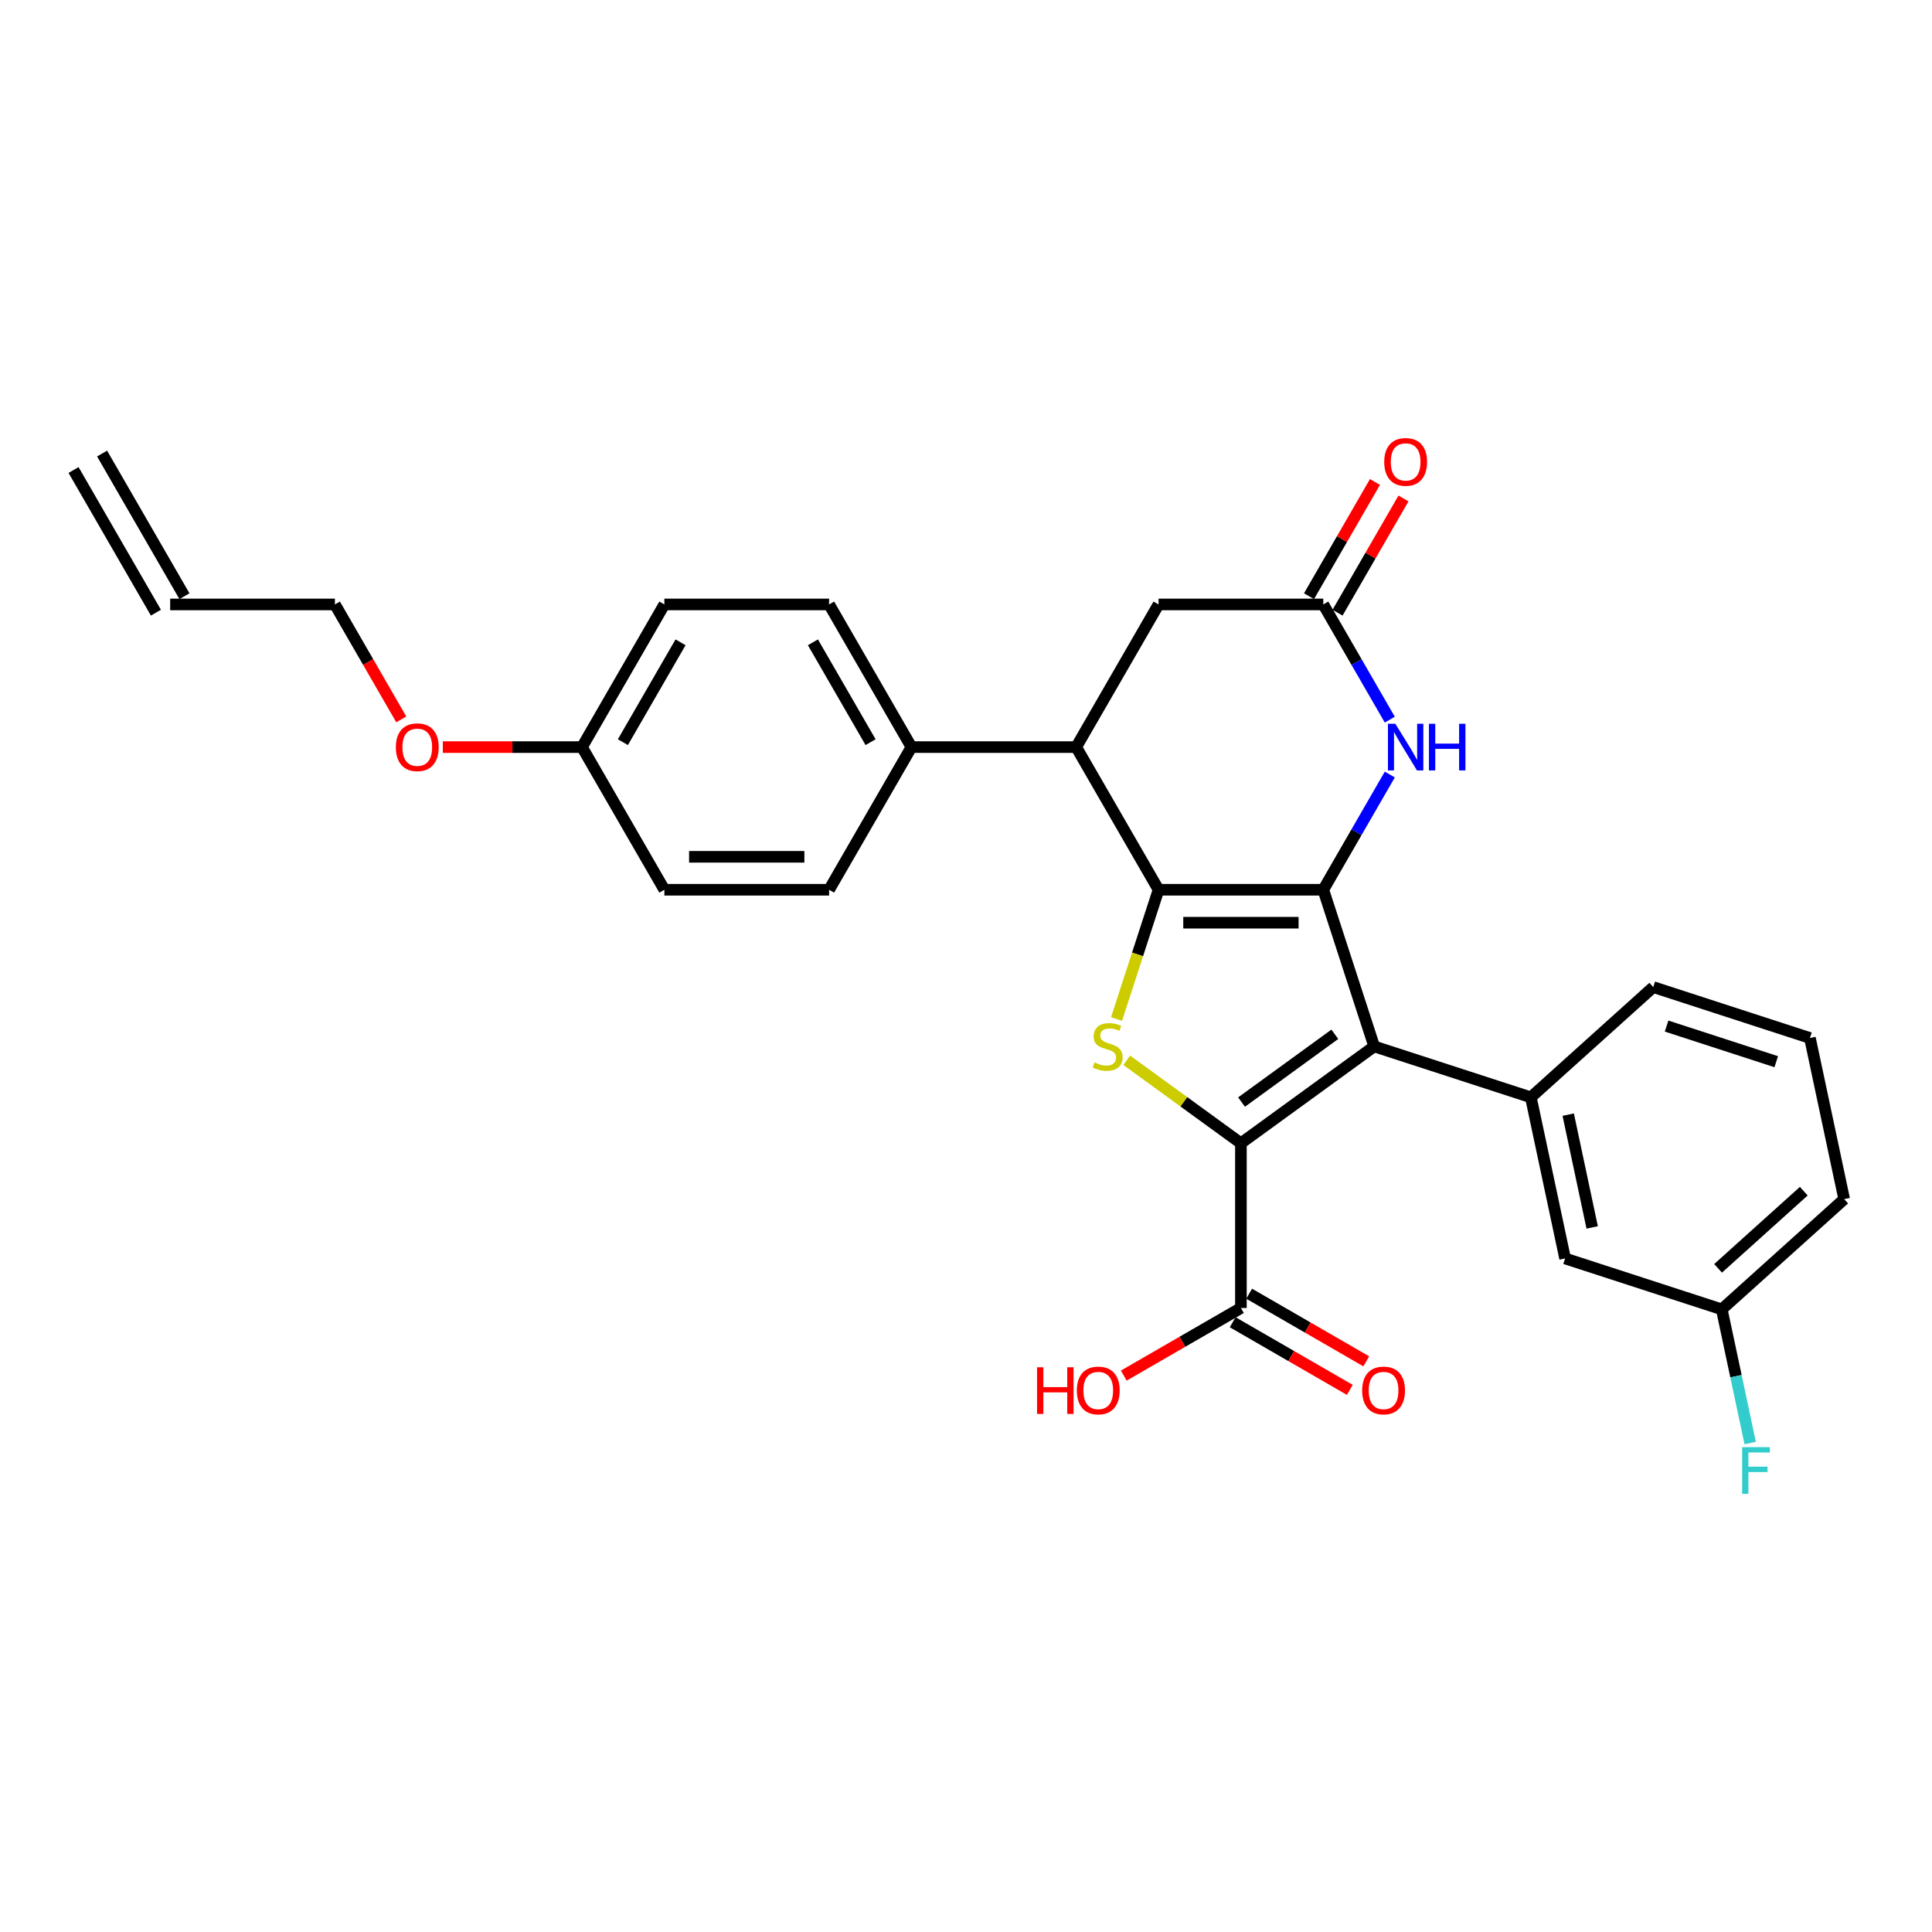 <?xml version='1.0' encoding='iso-8859-1'?>
<svg version='1.1' baseProfile='full'
              xmlns='http://www.w3.org/2000/svg'
                      xmlns:rdkit='http://www.rdkit.org/xml'
                      xmlns:xlink='http://www.w3.org/1999/xlink'
                  xml:space='preserve'
width='1000px' height='1000px' viewBox='0 0 1000 1000'>
<!-- END OF HEADER -->
<rect style='opacity:1.0;fill:#FFFFFF;stroke:none' width='1000' height='1000' x='0' y='0'> </rect>
<path class='bond-0' d='M 684.928,460.536 L 599.665,460.536' style='fill:none;fill-rule:evenodd;stroke:#000000;stroke-width:6px;stroke-linecap:butt;stroke-linejoin:miter;stroke-opacity:1' />
<path class='bond-0' d='M 672.138,477.588 L 612.454,477.588' style='fill:none;fill-rule:evenodd;stroke:#000000;stroke-width:6px;stroke-linecap:butt;stroke-linejoin:miter;stroke-opacity:1' />
<path class='bond-1' d='M 684.928,460.536 L 711.275,541.626' style='fill:none;fill-rule:evenodd;stroke:#000000;stroke-width:6px;stroke-linecap:butt;stroke-linejoin:miter;stroke-opacity:1' />
<path class='bond-4' d='M 684.928,460.536 L 702.143,430.718' style='fill:none;fill-rule:evenodd;stroke:#000000;stroke-width:6px;stroke-linecap:butt;stroke-linejoin:miter;stroke-opacity:1' />
<path class='bond-4' d='M 702.143,430.718 L 719.358,400.9' style='fill:none;fill-rule:evenodd;stroke:#0000FF;stroke-width:6px;stroke-linecap:butt;stroke-linejoin:miter;stroke-opacity:1' />
<path class='bond-3' d='M 599.665,460.536 L 588.793,493.995' style='fill:none;fill-rule:evenodd;stroke:#000000;stroke-width:6px;stroke-linecap:butt;stroke-linejoin:miter;stroke-opacity:1' />
<path class='bond-3' d='M 588.793,493.995 L 577.921,527.455' style='fill:none;fill-rule:evenodd;stroke:#CCCC00;stroke-width:6px;stroke-linecap:butt;stroke-linejoin:miter;stroke-opacity:1' />
<path class='bond-5' d='M 599.665,460.536 L 557.033,386.696' style='fill:none;fill-rule:evenodd;stroke:#000000;stroke-width:6px;stroke-linecap:butt;stroke-linejoin:miter;stroke-opacity:1' />
<path class='bond-2' d='M 711.275,541.626 L 642.296,591.742' style='fill:none;fill-rule:evenodd;stroke:#000000;stroke-width:6px;stroke-linecap:butt;stroke-linejoin:miter;stroke-opacity:1' />
<path class='bond-2' d='M 690.905,535.347 L 642.62,570.429' style='fill:none;fill-rule:evenodd;stroke:#000000;stroke-width:6px;stroke-linecap:butt;stroke-linejoin:miter;stroke-opacity:1' />
<path class='bond-6' d='M 711.275,541.626 L 792.365,567.973' style='fill:none;fill-rule:evenodd;stroke:#000000;stroke-width:6px;stroke-linecap:butt;stroke-linejoin:miter;stroke-opacity:1' />
<path class='bond-8' d='M 642.296,591.742 L 642.296,677.005' style='fill:none;fill-rule:evenodd;stroke:#000000;stroke-width:6px;stroke-linecap:butt;stroke-linejoin:miter;stroke-opacity:1' />
<path class='bond-29' d='M 642.296,591.742 L 612.743,570.271' style='fill:none;fill-rule:evenodd;stroke:#000000;stroke-width:6px;stroke-linecap:butt;stroke-linejoin:miter;stroke-opacity:1' />
<path class='bond-29' d='M 612.743,570.271 L 583.19,548.799' style='fill:none;fill-rule:evenodd;stroke:#CCCC00;stroke-width:6px;stroke-linecap:butt;stroke-linejoin:miter;stroke-opacity:1' />
<path class='bond-7' d='M 719.358,372.491 L 702.143,342.673' style='fill:none;fill-rule:evenodd;stroke:#0000FF;stroke-width:6px;stroke-linecap:butt;stroke-linejoin:miter;stroke-opacity:1' />
<path class='bond-7' d='M 702.143,342.673 L 684.928,312.856' style='fill:none;fill-rule:evenodd;stroke:#000000;stroke-width:6px;stroke-linecap:butt;stroke-linejoin:miter;stroke-opacity:1' />
<path class='bond-10' d='M 557.033,386.696 L 471.77,386.696' style='fill:none;fill-rule:evenodd;stroke:#000000;stroke-width:6px;stroke-linecap:butt;stroke-linejoin:miter;stroke-opacity:1' />
<path class='bond-30' d='M 557.033,386.696 L 599.665,312.856' style='fill:none;fill-rule:evenodd;stroke:#000000;stroke-width:6px;stroke-linecap:butt;stroke-linejoin:miter;stroke-opacity:1' />
<path class='bond-11' d='M 792.365,567.973 L 810.093,651.373' style='fill:none;fill-rule:evenodd;stroke:#000000;stroke-width:6px;stroke-linecap:butt;stroke-linejoin:miter;stroke-opacity:1' />
<path class='bond-11' d='M 811.704,576.938 L 824.114,635.318' style='fill:none;fill-rule:evenodd;stroke:#000000;stroke-width:6px;stroke-linecap:butt;stroke-linejoin:miter;stroke-opacity:1' />
<path class='bond-23' d='M 792.365,567.973 L 855.728,510.921' style='fill:none;fill-rule:evenodd;stroke:#000000;stroke-width:6px;stroke-linecap:butt;stroke-linejoin:miter;stroke-opacity:1' />
<path class='bond-9' d='M 684.928,312.856 L 599.665,312.856' style='fill:none;fill-rule:evenodd;stroke:#000000;stroke-width:6px;stroke-linecap:butt;stroke-linejoin:miter;stroke-opacity:1' />
<path class='bond-12' d='M 692.312,317.119 L 709.379,287.557' style='fill:none;fill-rule:evenodd;stroke:#000000;stroke-width:6px;stroke-linecap:butt;stroke-linejoin:miter;stroke-opacity:1' />
<path class='bond-12' d='M 709.379,287.557 L 726.447,257.995' style='fill:none;fill-rule:evenodd;stroke:#FF0000;stroke-width:6px;stroke-linecap:butt;stroke-linejoin:miter;stroke-opacity:1' />
<path class='bond-12' d='M 677.544,308.592 L 694.611,279.031' style='fill:none;fill-rule:evenodd;stroke:#000000;stroke-width:6px;stroke-linecap:butt;stroke-linejoin:miter;stroke-opacity:1' />
<path class='bond-12' d='M 694.611,279.031 L 711.679,249.469' style='fill:none;fill-rule:evenodd;stroke:#FF0000;stroke-width:6px;stroke-linecap:butt;stroke-linejoin:miter;stroke-opacity:1' />
<path class='bond-13' d='M 638.033,684.389 L 668.345,701.89' style='fill:none;fill-rule:evenodd;stroke:#000000;stroke-width:6px;stroke-linecap:butt;stroke-linejoin:miter;stroke-opacity:1' />
<path class='bond-13' d='M 668.345,701.89 L 698.657,719.39' style='fill:none;fill-rule:evenodd;stroke:#FF0000;stroke-width:6px;stroke-linecap:butt;stroke-linejoin:miter;stroke-opacity:1' />
<path class='bond-13' d='M 646.559,669.621 L 676.871,687.122' style='fill:none;fill-rule:evenodd;stroke:#000000;stroke-width:6px;stroke-linecap:butt;stroke-linejoin:miter;stroke-opacity:1' />
<path class='bond-13' d='M 676.871,687.122 L 707.184,704.622' style='fill:none;fill-rule:evenodd;stroke:#FF0000;stroke-width:6px;stroke-linecap:butt;stroke-linejoin:miter;stroke-opacity:1' />
<path class='bond-18' d='M 642.296,677.005 L 611.984,694.506' style='fill:none;fill-rule:evenodd;stroke:#000000;stroke-width:6px;stroke-linecap:butt;stroke-linejoin:miter;stroke-opacity:1' />
<path class='bond-18' d='M 611.984,694.506 L 581.672,712.006' style='fill:none;fill-rule:evenodd;stroke:#FF0000;stroke-width:6px;stroke-linecap:butt;stroke-linejoin:miter;stroke-opacity:1' />
<path class='bond-14' d='M 471.77,386.696 L 429.138,312.856' style='fill:none;fill-rule:evenodd;stroke:#000000;stroke-width:6px;stroke-linecap:butt;stroke-linejoin:miter;stroke-opacity:1' />
<path class='bond-14' d='M 450.607,384.146 L 420.765,332.458' style='fill:none;fill-rule:evenodd;stroke:#000000;stroke-width:6px;stroke-linecap:butt;stroke-linejoin:miter;stroke-opacity:1' />
<path class='bond-15' d='M 471.77,386.696 L 429.138,460.536' style='fill:none;fill-rule:evenodd;stroke:#000000;stroke-width:6px;stroke-linecap:butt;stroke-linejoin:miter;stroke-opacity:1' />
<path class='bond-19' d='M 810.093,651.373 L 891.183,677.721' style='fill:none;fill-rule:evenodd;stroke:#000000;stroke-width:6px;stroke-linecap:butt;stroke-linejoin:miter;stroke-opacity:1' />
<path class='bond-21' d='M 429.138,312.856 L 343.875,312.856' style='fill:none;fill-rule:evenodd;stroke:#000000;stroke-width:6px;stroke-linecap:butt;stroke-linejoin:miter;stroke-opacity:1' />
<path class='bond-22' d='M 429.138,460.536 L 343.875,460.536' style='fill:none;fill-rule:evenodd;stroke:#000000;stroke-width:6px;stroke-linecap:butt;stroke-linejoin:miter;stroke-opacity:1' />
<path class='bond-22' d='M 416.349,443.483 L 356.665,443.483' style='fill:none;fill-rule:evenodd;stroke:#000000;stroke-width:6px;stroke-linecap:butt;stroke-linejoin:miter;stroke-opacity:1' />
<path class='bond-16' d='M 88.086,312.856 L 173.349,312.856' style='fill:none;fill-rule:evenodd;stroke:#000000;stroke-width:6px;stroke-linecap:butt;stroke-linejoin:miter;stroke-opacity:1' />
<path class='bond-17' d='M 95.47,308.592 L 52.839,234.752' style='fill:none;fill-rule:evenodd;stroke:#000000;stroke-width:6px;stroke-linecap:butt;stroke-linejoin:miter;stroke-opacity:1' />
<path class='bond-17' d='M 80.702,317.119 L 38.071,243.279' style='fill:none;fill-rule:evenodd;stroke:#000000;stroke-width:6px;stroke-linecap:butt;stroke-linejoin:miter;stroke-opacity:1' />
<path class='bond-24' d='M 891.183,677.721 L 898.537,712.318' style='fill:none;fill-rule:evenodd;stroke:#000000;stroke-width:6px;stroke-linecap:butt;stroke-linejoin:miter;stroke-opacity:1' />
<path class='bond-24' d='M 898.537,712.318 L 905.89,746.916' style='fill:none;fill-rule:evenodd;stroke:#33CCCC;stroke-width:6px;stroke-linecap:butt;stroke-linejoin:miter;stroke-opacity:1' />
<path class='bond-31' d='M 891.183,677.721 L 954.545,620.669' style='fill:none;fill-rule:evenodd;stroke:#000000;stroke-width:6px;stroke-linecap:butt;stroke-linejoin:miter;stroke-opacity:1' />
<path class='bond-31' d='M 889.277,656.491 L 933.631,616.554' style='fill:none;fill-rule:evenodd;stroke:#000000;stroke-width:6px;stroke-linecap:butt;stroke-linejoin:miter;stroke-opacity:1' />
<path class='bond-20' d='M 301.244,386.696 L 343.875,460.536' style='fill:none;fill-rule:evenodd;stroke:#000000;stroke-width:6px;stroke-linecap:butt;stroke-linejoin:miter;stroke-opacity:1' />
<path class='bond-25' d='M 301.244,386.696 L 265.22,386.696' style='fill:none;fill-rule:evenodd;stroke:#000000;stroke-width:6px;stroke-linecap:butt;stroke-linejoin:miter;stroke-opacity:1' />
<path class='bond-25' d='M 265.22,386.696 L 229.196,386.696' style='fill:none;fill-rule:evenodd;stroke:#FF0000;stroke-width:6px;stroke-linecap:butt;stroke-linejoin:miter;stroke-opacity:1' />
<path class='bond-32' d='M 301.244,386.696 L 343.875,312.856' style='fill:none;fill-rule:evenodd;stroke:#000000;stroke-width:6px;stroke-linecap:butt;stroke-linejoin:miter;stroke-opacity:1' />
<path class='bond-32' d='M 322.407,384.146 L 352.249,332.458' style='fill:none;fill-rule:evenodd;stroke:#000000;stroke-width:6px;stroke-linecap:butt;stroke-linejoin:miter;stroke-opacity:1' />
<path class='bond-26' d='M 855.728,510.921 L 936.818,537.269' style='fill:none;fill-rule:evenodd;stroke:#000000;stroke-width:6px;stroke-linecap:butt;stroke-linejoin:miter;stroke-opacity:1' />
<path class='bond-26' d='M 862.622,531.091 L 919.385,549.535' style='fill:none;fill-rule:evenodd;stroke:#000000;stroke-width:6px;stroke-linecap:butt;stroke-linejoin:miter;stroke-opacity:1' />
<path class='bond-27' d='M 207.701,372.354 L 190.525,342.605' style='fill:none;fill-rule:evenodd;stroke:#FF0000;stroke-width:6px;stroke-linecap:butt;stroke-linejoin:miter;stroke-opacity:1' />
<path class='bond-27' d='M 190.525,342.605 L 173.349,312.856' style='fill:none;fill-rule:evenodd;stroke:#000000;stroke-width:6px;stroke-linecap:butt;stroke-linejoin:miter;stroke-opacity:1' />
<path class='bond-28' d='M 936.818,537.269 L 954.545,620.669' style='fill:none;fill-rule:evenodd;stroke:#000000;stroke-width:6px;stroke-linecap:butt;stroke-linejoin:miter;stroke-opacity:1' />
<path  class='atom-4' d='M 566.496 549.913
Q 566.769 550.015, 567.894 550.493
Q 569.02 550.97, 570.247 551.277
Q 571.509 551.55, 572.737 551.55
Q 575.022 551.55, 576.352 550.459
Q 577.682 549.333, 577.682 547.389
Q 577.682 546.059, 577 545.241
Q 576.352 544.422, 575.329 543.979
Q 574.306 543.535, 572.601 543.024
Q 570.452 542.376, 569.156 541.762
Q 567.894 541.148, 566.973 539.852
Q 566.087 538.556, 566.087 536.373
Q 566.087 533.338, 568.133 531.462
Q 570.213 529.586, 574.306 529.586
Q 577.103 529.586, 580.274 530.917
L 579.49 533.543
Q 576.591 532.349, 574.408 532.349
Q 572.055 532.349, 570.759 533.338
Q 569.463 534.293, 569.497 535.964
Q 569.497 537.26, 570.145 538.045
Q 570.827 538.829, 571.782 539.272
Q 572.771 539.716, 574.408 540.227
Q 576.591 540.909, 577.887 541.591
Q 579.183 542.274, 580.104 543.672
Q 581.059 545.036, 581.059 547.389
Q 581.059 550.732, 578.808 552.539
Q 576.591 554.313, 572.873 554.313
Q 570.725 554.313, 569.088 553.835
Q 567.485 553.392, 565.575 552.607
L 566.496 549.913
' fill='#CCCC00'/>
<path  class='atom-5' d='M 722.222 374.622
L 730.134 387.412
Q 730.919 388.674, 732.18 390.959
Q 733.442 393.244, 733.511 393.38
L 733.511 374.622
L 736.716 374.622
L 736.716 398.769
L 733.408 398.769
L 724.916 384.786
Q 723.927 383.149, 722.87 381.273
Q 721.847 379.397, 721.54 378.817
L 721.54 398.769
L 718.402 398.769
L 718.402 374.622
L 722.222 374.622
' fill='#0000FF'/>
<path  class='atom-5' d='M 739.615 374.622
L 742.89 374.622
L 742.89 384.888
L 755.236 384.888
L 755.236 374.622
L 758.51 374.622
L 758.51 398.769
L 755.236 398.769
L 755.236 387.616
L 742.89 387.616
L 742.89 398.769
L 739.615 398.769
L 739.615 374.622
' fill='#0000FF'/>
<path  class='atom-13' d='M 716.475 239.084
Q 716.475 233.286, 719.34 230.046
Q 722.205 226.806, 727.559 226.806
Q 732.914 226.806, 735.779 230.046
Q 738.643 233.286, 738.643 239.084
Q 738.643 244.95, 735.744 248.292
Q 732.846 251.6, 727.559 251.6
Q 722.239 251.6, 719.34 248.292
Q 716.475 244.984, 716.475 239.084
M 727.559 248.872
Q 731.243 248.872, 733.221 246.416
Q 735.233 243.927, 735.233 239.084
Q 735.233 234.343, 733.221 231.956
Q 731.243 229.534, 727.559 229.534
Q 723.876 229.534, 721.864 231.922
Q 719.886 234.309, 719.886 239.084
Q 719.886 243.961, 721.864 246.416
Q 723.876 248.872, 727.559 248.872
' fill='#FF0000'/>
<path  class='atom-14' d='M 705.052 719.705
Q 705.052 713.907, 707.917 710.667
Q 710.782 707.427, 716.136 707.427
Q 721.491 707.427, 724.355 710.667
Q 727.22 713.907, 727.22 719.705
Q 727.22 725.571, 724.321 728.913
Q 721.422 732.221, 716.136 732.221
Q 710.816 732.221, 707.917 728.913
Q 705.052 725.605, 705.052 719.705
M 716.136 729.493
Q 719.819 729.493, 721.798 727.037
Q 723.81 724.548, 723.81 719.705
Q 723.81 714.964, 721.798 712.577
Q 719.819 710.155, 716.136 710.155
Q 712.453 710.155, 710.441 712.543
Q 708.462 714.93, 708.462 719.705
Q 708.462 724.582, 710.441 727.037
Q 712.453 729.493, 716.136 729.493
' fill='#FF0000'/>
<path  class='atom-19' d='M 536.772 707.7
L 540.046 707.7
L 540.046 717.965
L 552.393 717.965
L 552.393 707.7
L 555.667 707.7
L 555.667 731.846
L 552.393 731.846
L 552.393 720.694
L 540.046 720.694
L 540.046 731.846
L 536.772 731.846
L 536.772 707.7
' fill='#FF0000'/>
<path  class='atom-19' d='M 557.372 719.705
Q 557.372 713.907, 560.237 710.667
Q 563.102 707.427, 568.456 707.427
Q 573.811 707.427, 576.675 710.667
Q 579.54 713.907, 579.54 719.705
Q 579.54 725.571, 576.641 728.913
Q 573.742 732.221, 568.456 732.221
Q 563.136 732.221, 560.237 728.913
Q 557.372 725.605, 557.372 719.705
M 568.456 729.493
Q 572.14 729.493, 574.118 727.037
Q 576.13 724.548, 576.13 719.705
Q 576.13 714.964, 574.118 712.577
Q 572.14 710.155, 568.456 710.155
Q 564.773 710.155, 562.761 712.543
Q 560.782 714.93, 560.782 719.705
Q 560.782 724.582, 562.761 727.037
Q 564.773 729.493, 568.456 729.493
' fill='#FF0000'/>
<path  class='atom-25' d='M 901.731 749.048
L 916.089 749.048
L 916.089 751.81
L 904.971 751.81
L 904.971 759.143
L 914.861 759.143
L 914.861 761.939
L 904.971 761.939
L 904.971 773.194
L 901.731 773.194
L 901.731 749.048
' fill='#33CCCC'/>
<path  class='atom-26' d='M 204.897 386.764
Q 204.897 380.966, 207.761 377.726
Q 210.626 374.486, 215.981 374.486
Q 221.335 374.486, 224.2 377.726
Q 227.065 380.966, 227.065 386.764
Q 227.065 392.63, 224.166 395.972
Q 221.267 399.28, 215.981 399.28
Q 210.66 399.28, 207.761 395.972
Q 204.897 392.664, 204.897 386.764
M 215.981 396.552
Q 219.664 396.552, 221.642 394.096
Q 223.654 391.607, 223.654 386.764
Q 223.654 382.023, 221.642 379.636
Q 219.664 377.214, 215.981 377.214
Q 212.297 377.214, 210.285 379.602
Q 208.307 381.989, 208.307 386.764
Q 208.307 391.641, 210.285 394.096
Q 212.297 396.552, 215.981 396.552
' fill='#FF0000'/>
</svg>
